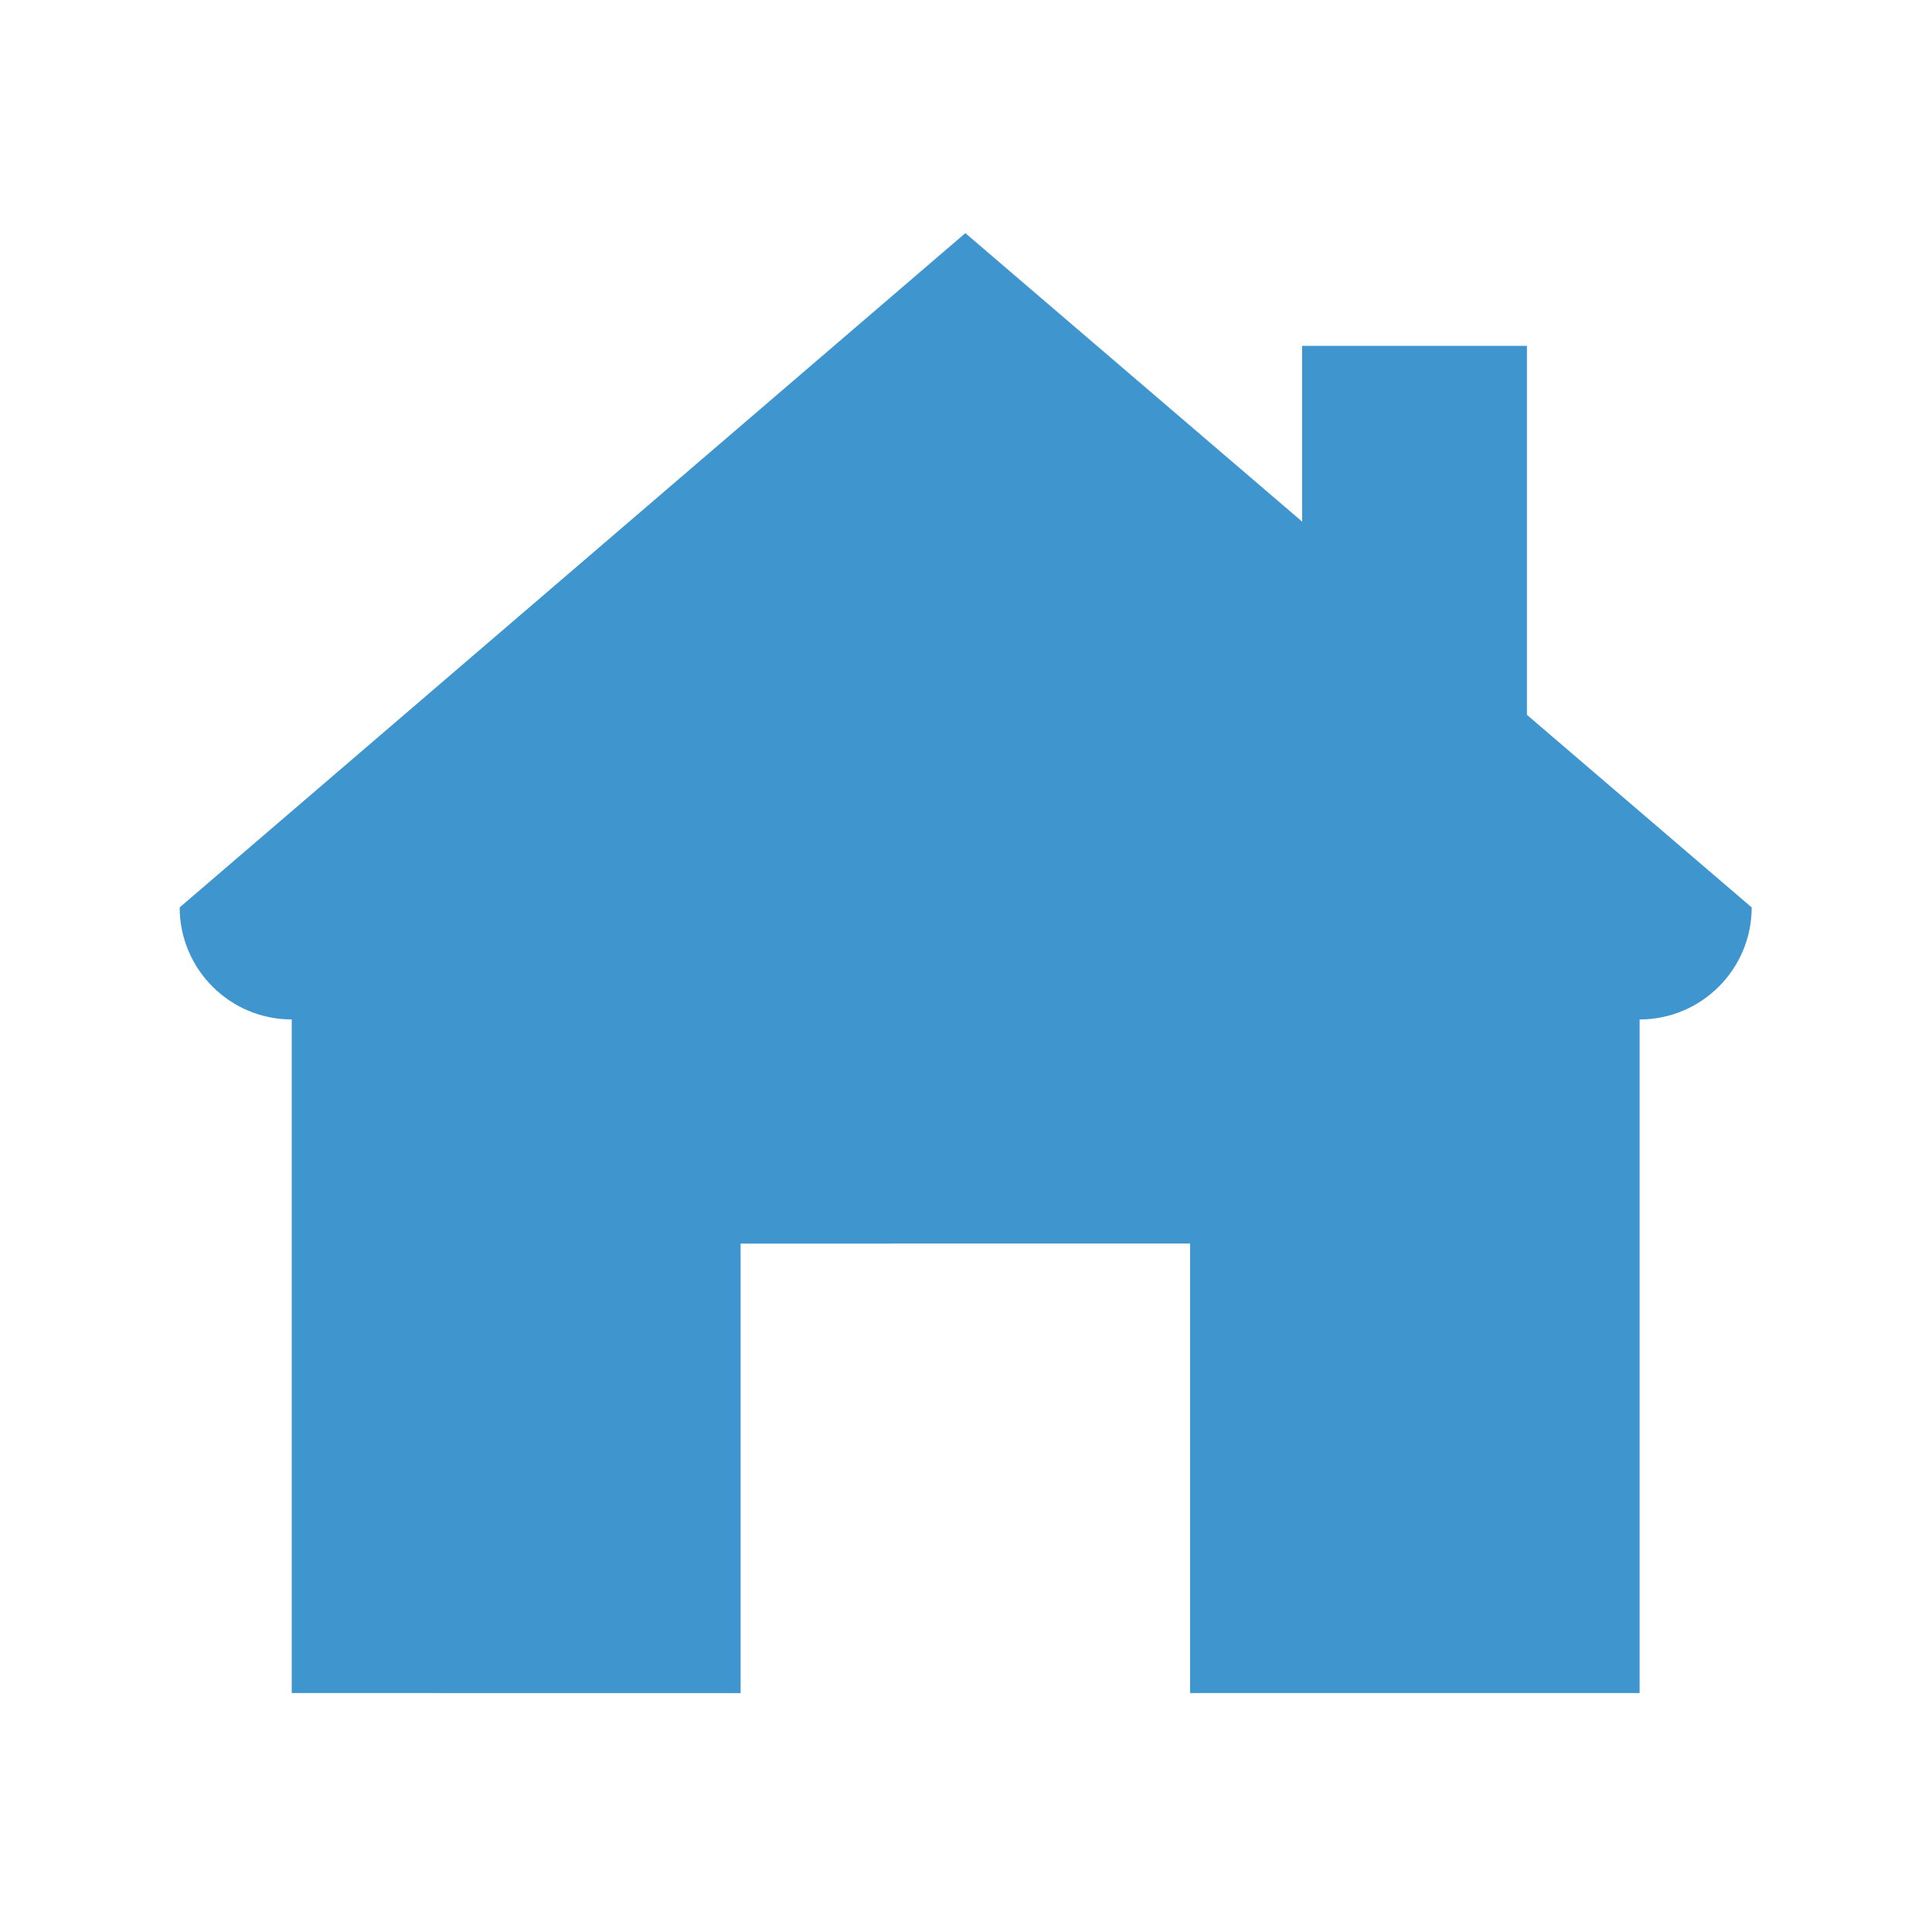 <?xml version="1.0" encoding="utf-8"?>
<!-- Generator: Adobe Illustrator 24.1.3, SVG Export Plug-In . SVG Version: 6.00 Build 0)  -->
<svg version="1.1" id="Ebene_1" xmlns="http://www.w3.org/2000/svg" xmlns:xlink="http://www.w3.org/1999/xlink" x="0px" y="0px"
	 viewBox="0 0 300 300" style="enable-background:new 0 0 300 300;" xml:space="preserve">
<style type="text/css">
	.st0{fill-rule:evenodd;clip-rule:evenodd;fill:#3F96CE;}
	.st1{fill:#3F96CE;}
</style>
<g>
	<path class="st0" d="M254.6,262.9h-69.8v-69.8H115v69.8H45.3V158.3c-9.6,0-17.4-7.8-17.4-17.4L149.9,36.2l52.3,44.8V53.7h34.9V111
		l34.9,29.9c0,9.6-7.8,17.4-17.4,17.4L254.6,262.9z"/>
</g>
</svg>
